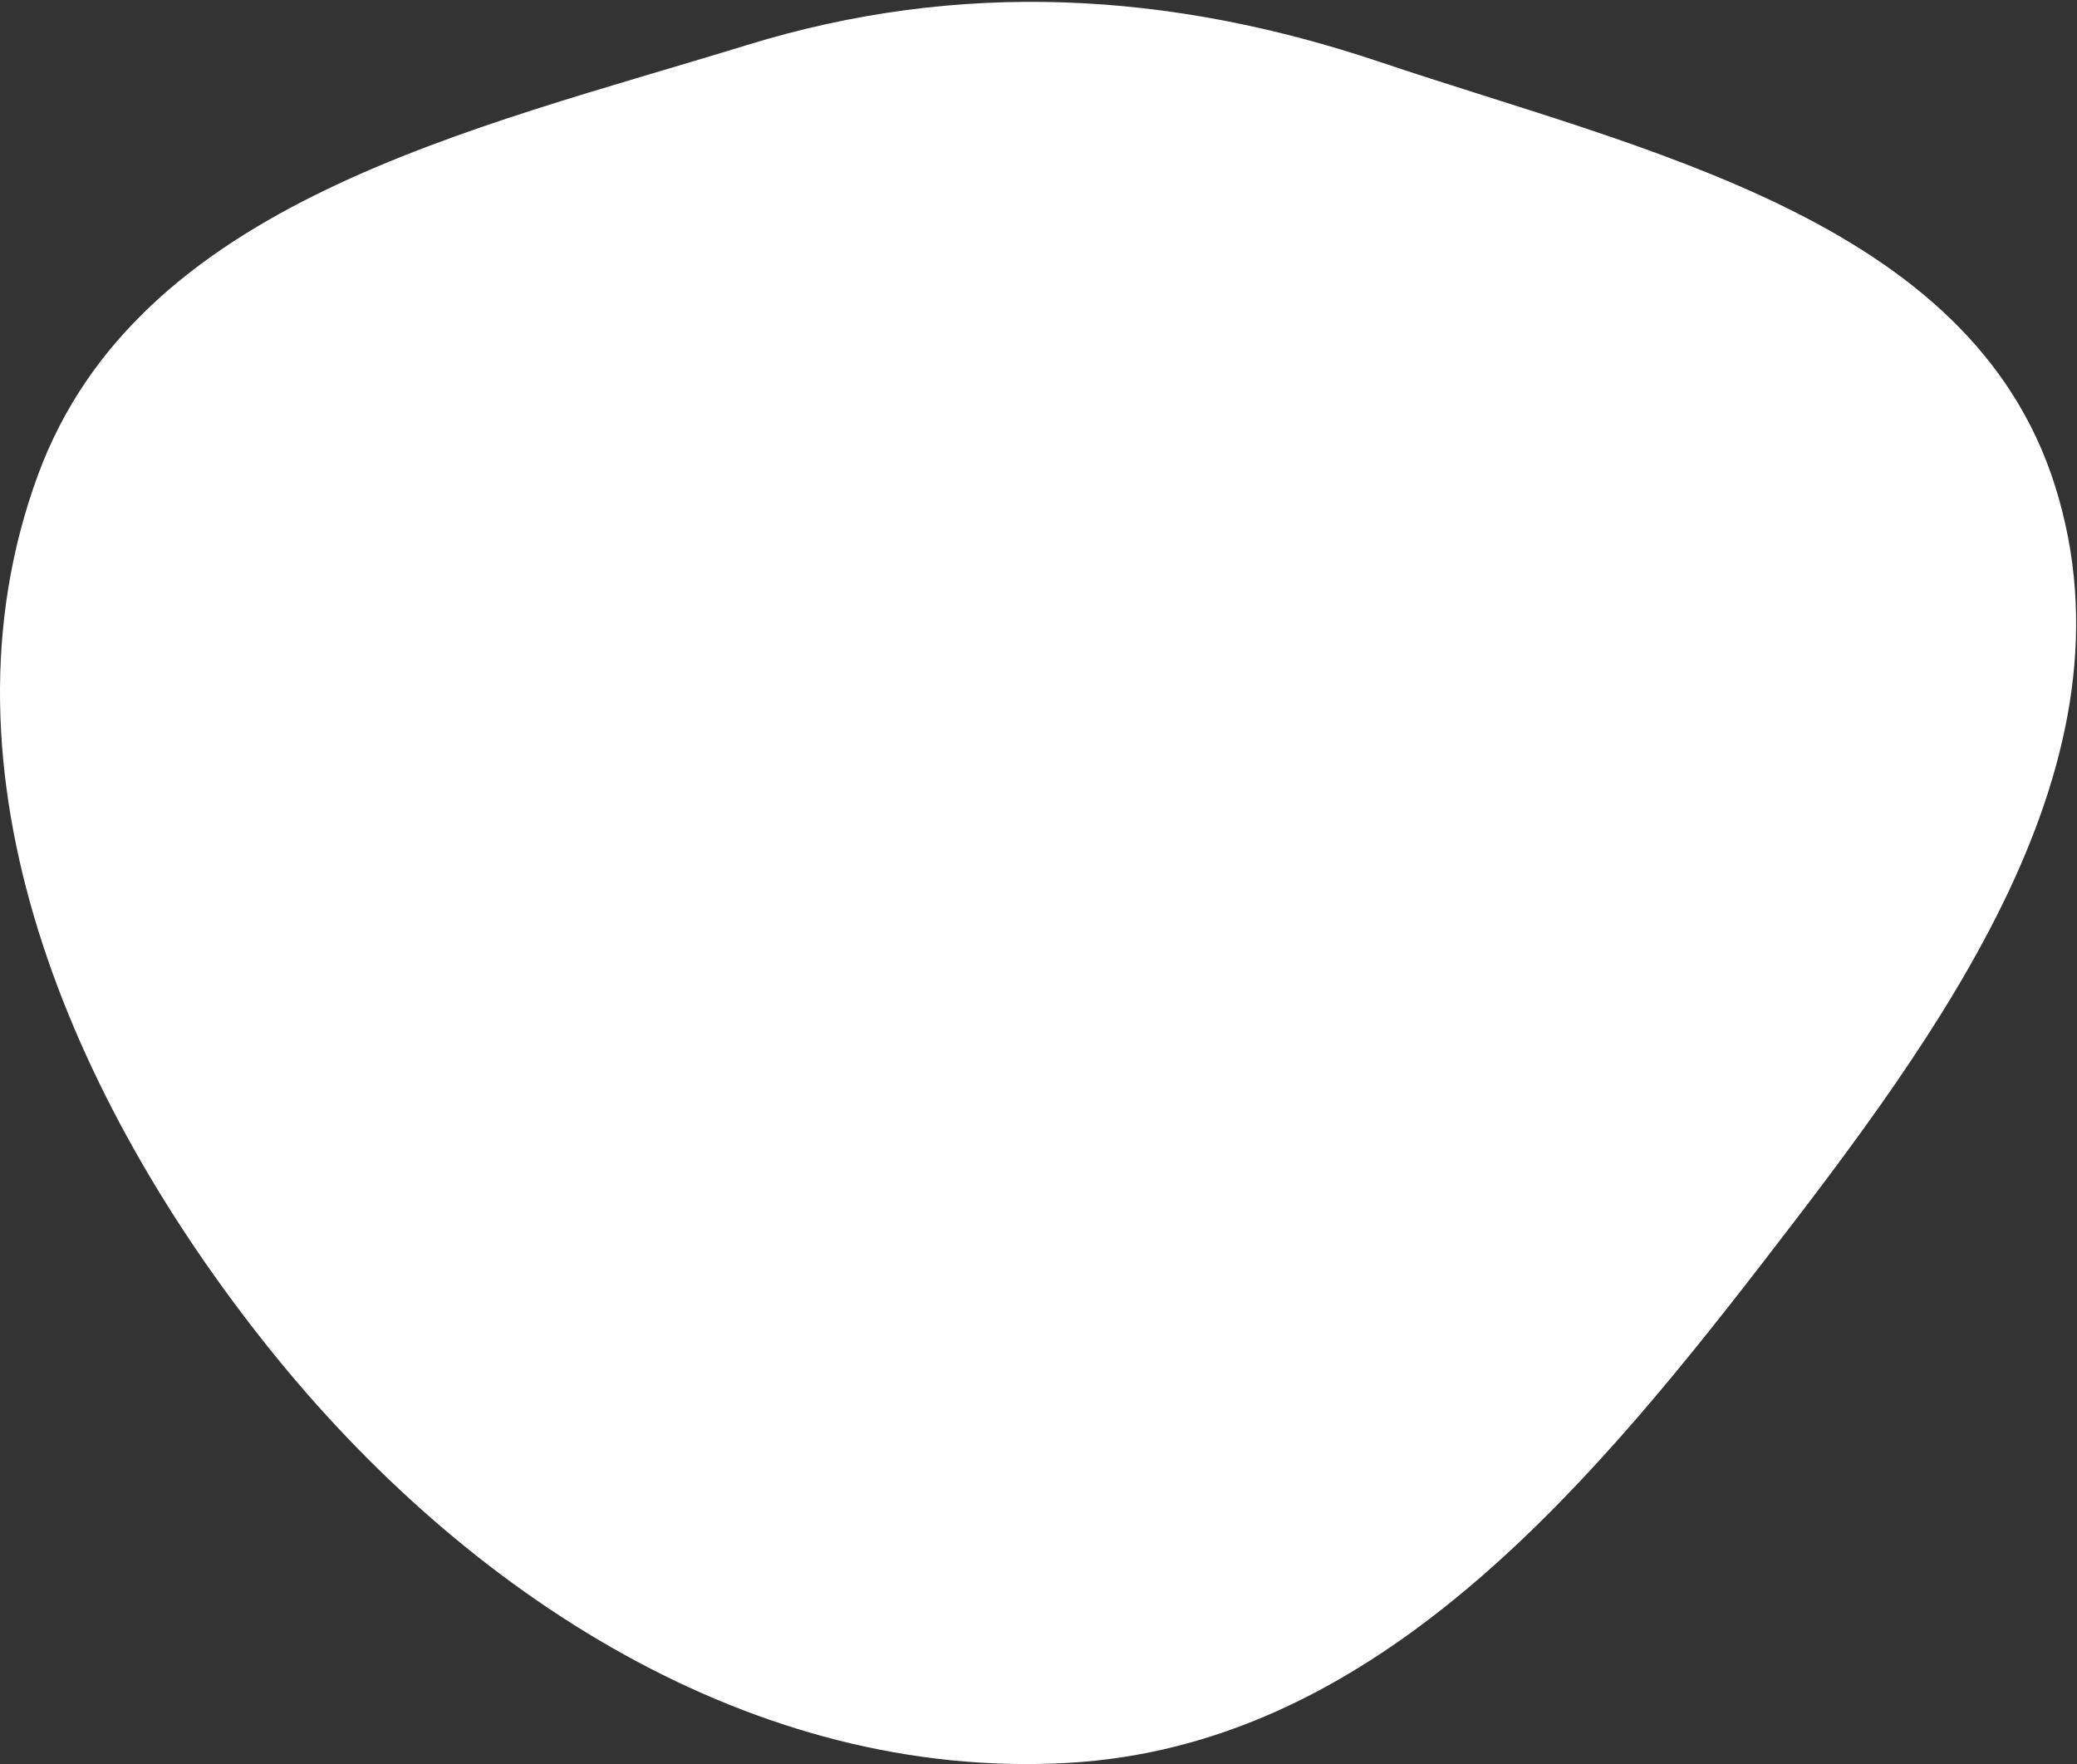 <?xml version="1.0" encoding="UTF-8"?> <svg xmlns="http://www.w3.org/2000/svg" width="650" height="552" viewBox="0 0 650 552" fill="none"><rect x="0" y="0" width="650" height="552" fill="#333333" stroke="none"/> <path fill-rule="evenodd" clip-rule="evenodd" d="M334.178 551.635C235.494 557.181 145.807 498.91 84.065 421.726C22.196 344.385 -22.315 241.661 11.853 148.699C43.272 63.218 146.866 40.847 233.907 14.053C300.285 -6.381 366.051 -2.755 431.873 19.401C514.711 47.285 616.578 68.47 643.045 151.771C670.696 238.795 607.181 323.202 551.362 395.466C494.014 469.709 427.843 546.371 334.178 551.635Z" fill="white"></path> </svg> 